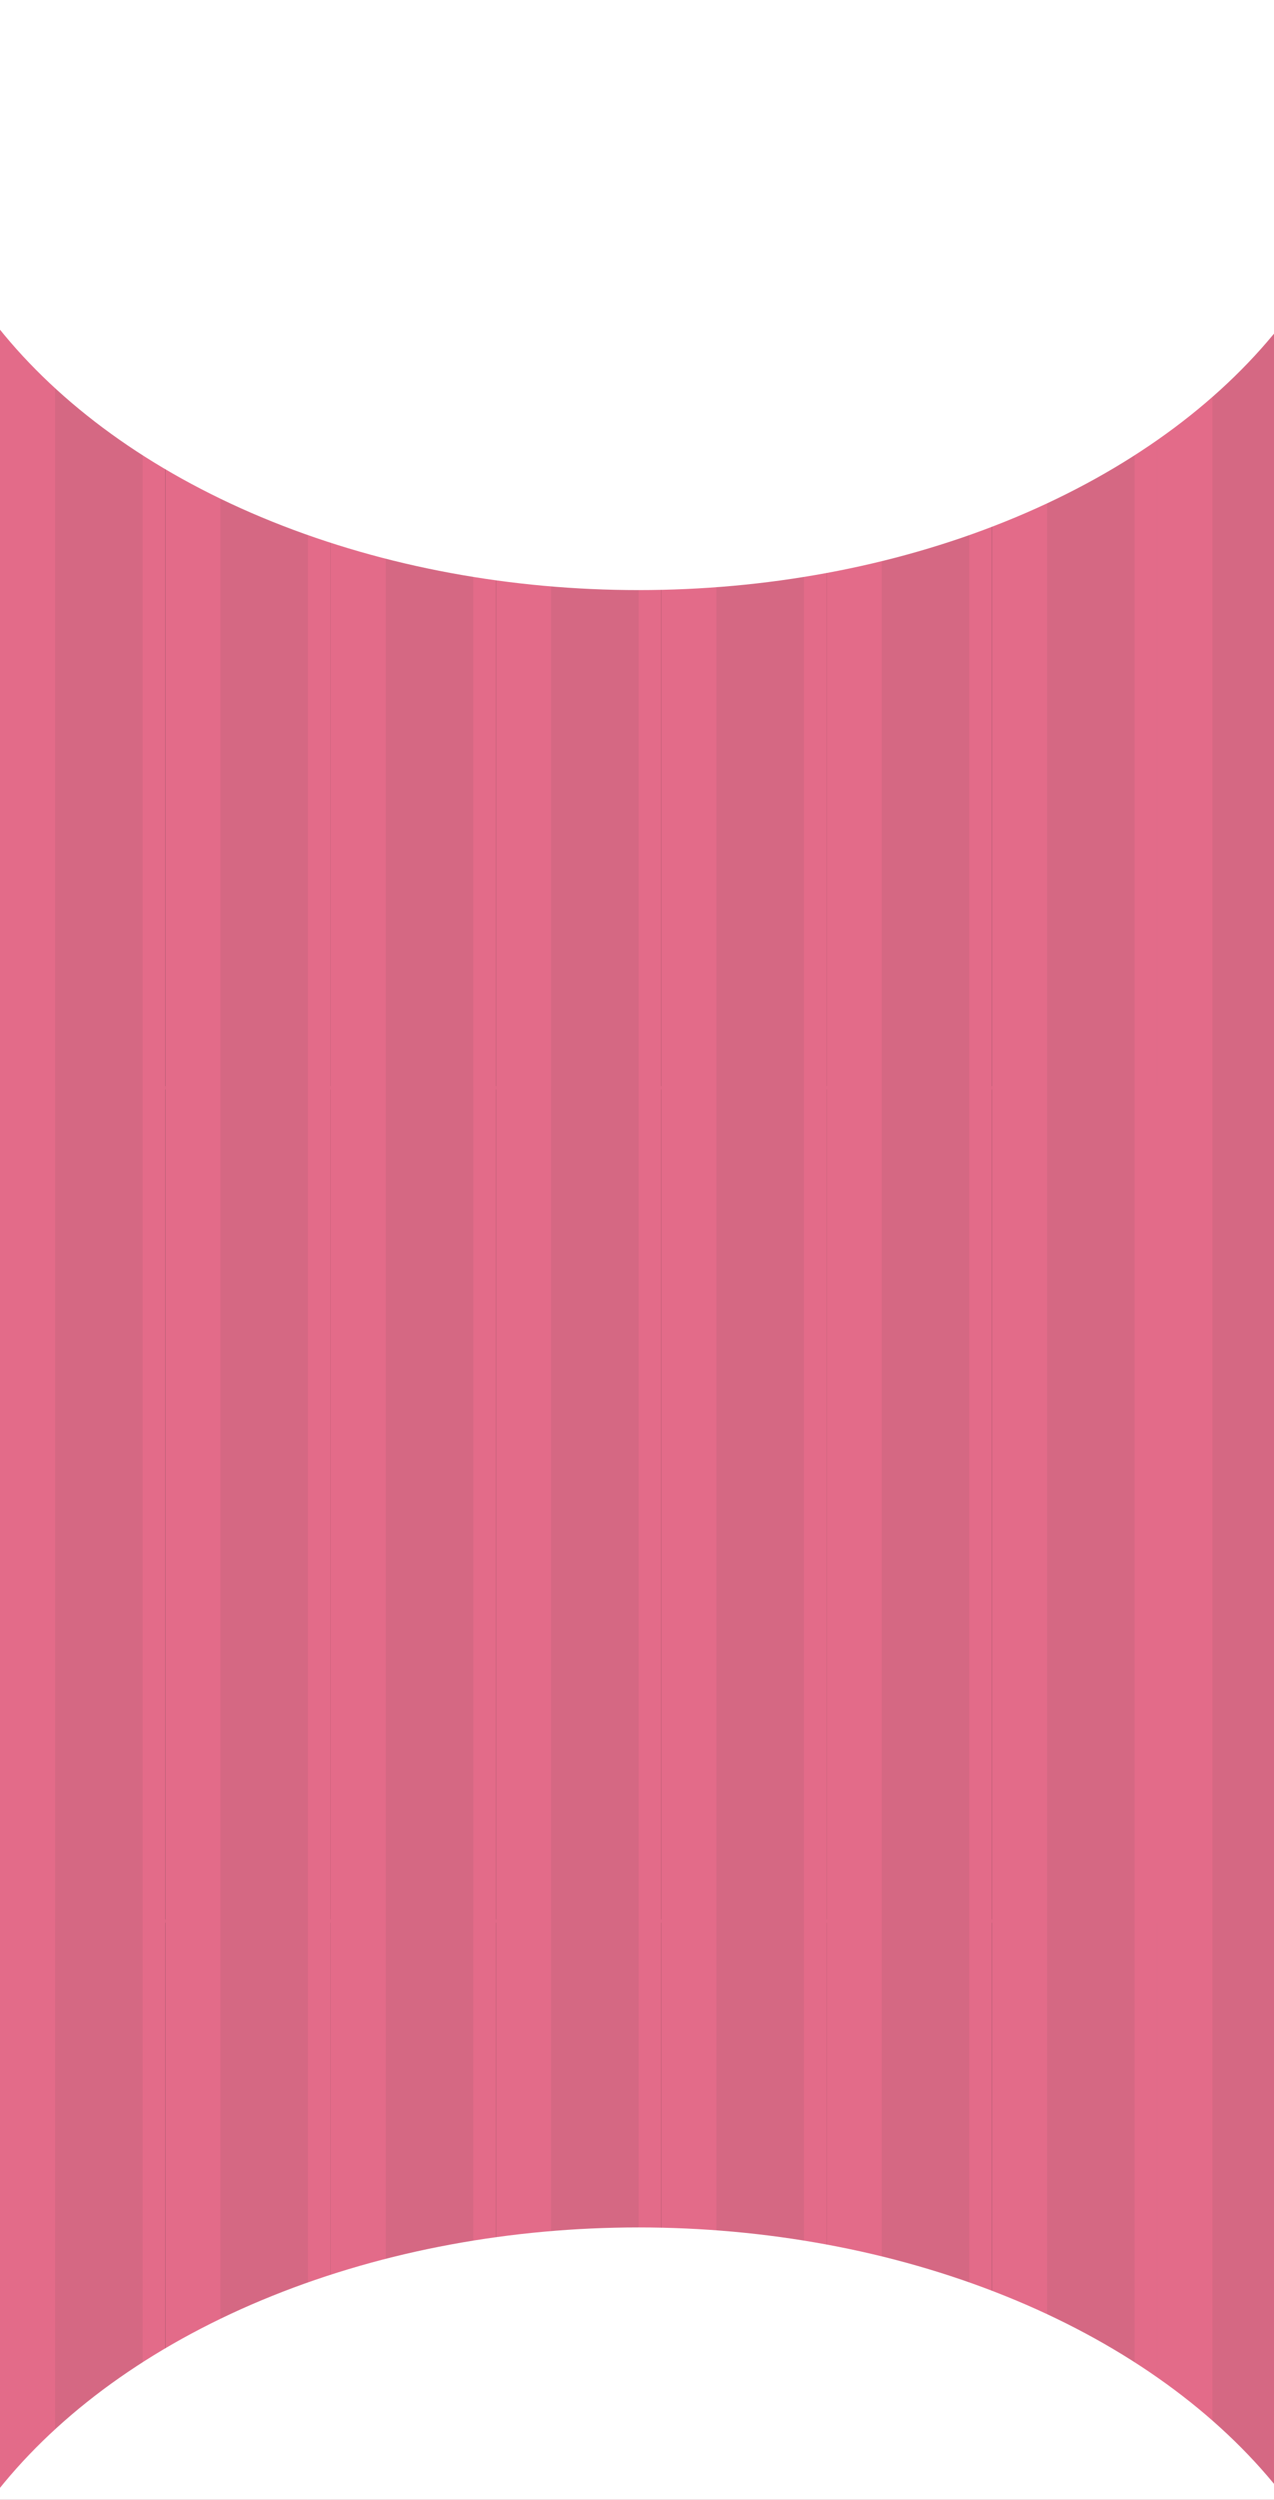 <svg xmlns="http://www.w3.org/2000/svg" xmlns:xlink="http://www.w3.org/1999/xlink" width="393" height="771" viewBox="0 0 393 771">
  <rect x="0" y="0" width="393" height="771" fill="#333333" stroke="none"/>
  <defs>
    <clipPath id="clip-path">
      <rect id="長方形_299" data-name="長方形 299" width="393" height="771" transform="translate(0 58)" fill="none"/>
    </clipPath>
    <clipPath id="clip-path-2">
      <rect width="400" height="714" fill="none"/>
    </clipPath>
  </defs>
  <g id="top-bg" transform="translate(0 -58)" clip-path="url(#clip-path)">
    <g id="top-bg-2" data-name="top-bg">
      <g id="リピートグリッド_2" data-name="リピートグリッド 2" transform="translate(0 136)" clip-path="url(#clip-path-2)">
        <g transform="translate(0 -478)">
          <rect id="長方形_9" data-name="長方形 9" width="51" height="258" transform="translate(0 478)" fill="#e36b89"/>
          <rect id="長方形_10" data-name="長方形 10" width="27" height="258" transform="translate(17 478)" fill="#d56883"/>
        </g>
        <g transform="translate(51 -478)">
          <rect id="長方形_9-2" data-name="長方形 9" width="51" height="258" transform="translate(0 478)" fill="#e36b89"/>
          <rect id="長方形_10-2" data-name="長方形 10" width="27" height="258" transform="translate(17 478)" fill="#d56883"/>
        </g>
        <g transform="translate(102 -478)">
          <rect id="長方形_9-3" data-name="長方形 9" width="51" height="258" transform="translate(0 478)" fill="#e36b89"/>
          <rect id="長方形_10-3" data-name="長方形 10" width="27" height="258" transform="translate(17 478)" fill="#d56883"/>
        </g>
        <g transform="translate(153 -478)">
          <rect id="長方形_9-4" data-name="長方形 9" width="51" height="258" transform="translate(0 478)" fill="#e36b89"/>
          <rect id="長方形_10-4" data-name="長方形 10" width="27" height="258" transform="translate(17 478)" fill="#d56883"/>
        </g>
        <g transform="translate(204 -478)">
          <rect id="長方形_9-5" data-name="長方形 9" width="51" height="258" transform="translate(0 478)" fill="#e36b89"/>
          <rect id="長方形_10-5" data-name="長方形 10" width="27" height="258" transform="translate(17 478)" fill="#d56883"/>
        </g>
        <g transform="translate(255 -478)">
          <rect id="長方形_9-6" data-name="長方形 9" width="51" height="258" transform="translate(0 478)" fill="#e36b89"/>
          <rect id="長方形_10-6" data-name="長方形 10" width="27" height="258" transform="translate(17 478)" fill="#d56883"/>
        </g>
        <g transform="translate(306 -478)">
          <rect id="長方形_9-7" data-name="長方形 9" width="51" height="258" transform="translate(0 478)" fill="#e36b89"/>
          <rect id="長方形_10-7" data-name="長方形 10" width="27" height="258" transform="translate(17 478)" fill="#d56883"/>
        </g>
        <g transform="translate(357 -478)">
          <rect id="長方形_9-8" data-name="長方形 9" width="51" height="258" transform="translate(0 478)" fill="#e36b89"/>
          <rect id="長方形_10-8" data-name="長方形 10" width="27" height="258" transform="translate(17 478)" fill="#d56883"/>
        </g>
        <g transform="translate(0 -221)">
          <rect id="長方形_9-9" data-name="長方形 9" width="51" height="258" transform="translate(0 478)" fill="#e36b89"/>
          <rect id="長方形_10-9" data-name="長方形 10" width="27" height="258" transform="translate(17 478)" fill="#d56883"/>
        </g>
        <g transform="translate(51 -221)">
          <rect id="長方形_9-10" data-name="長方形 9" width="51" height="258" transform="translate(0 478)" fill="#e36b89"/>
          <rect id="長方形_10-10" data-name="長方形 10" width="27" height="258" transform="translate(17 478)" fill="#d56883"/>
        </g>
        <g transform="translate(102 -221)">
          <rect id="長方形_9-11" data-name="長方形 9" width="51" height="258" transform="translate(0 478)" fill="#e36b89"/>
          <rect id="長方形_10-11" data-name="長方形 10" width="27" height="258" transform="translate(17 478)" fill="#d56883"/>
        </g>
        <g transform="translate(153 -221)">
          <rect id="長方形_9-12" data-name="長方形 9" width="51" height="258" transform="translate(0 478)" fill="#e36b89"/>
          <rect id="長方形_10-12" data-name="長方形 10" width="27" height="258" transform="translate(17 478)" fill="#d56883"/>
        </g>
        <g transform="translate(204 -221)">
          <rect id="長方形_9-13" data-name="長方形 9" width="51" height="258" transform="translate(0 478)" fill="#e36b89"/>
          <rect id="長方形_10-13" data-name="長方形 10" width="27" height="258" transform="translate(17 478)" fill="#d56883"/>
        </g>
        <g transform="translate(255 -221)">
          <rect id="長方形_9-14" data-name="長方形 9" width="51" height="258" transform="translate(0 478)" fill="#e36b89"/>
          <rect id="長方形_10-14" data-name="長方形 10" width="27" height="258" transform="translate(17 478)" fill="#d56883"/>
        </g>
        <g transform="translate(306 -221)">
          <rect id="長方形_9-15" data-name="長方形 9" width="51" height="258" transform="translate(0 478)" fill="#e36b89"/>
          <rect id="長方形_10-15" data-name="長方形 10" width="27" height="258" transform="translate(17 478)" fill="#d56883"/>
        </g>
        <g transform="translate(357 -221)">
          <rect id="長方形_9-16" data-name="長方形 9" width="51" height="258" transform="translate(0 478)" fill="#e36b89"/>
          <rect id="長方形_10-16" data-name="長方形 10" width="27" height="258" transform="translate(17 478)" fill="#d56883"/>
        </g>
        <g transform="translate(0 36)">
          <rect id="長方形_9-17" data-name="長方形 9" width="51" height="258" transform="translate(0 478)" fill="#e36b89"/>
          <rect id="長方形_10-17" data-name="長方形 10" width="27" height="258" transform="translate(17 478)" fill="#d56883"/>
        </g>
        <g transform="translate(51 36)">
          <rect id="長方形_9-18" data-name="長方形 9" width="51" height="258" transform="translate(0 478)" fill="#e36b89"/>
          <rect id="長方形_10-18" data-name="長方形 10" width="27" height="258" transform="translate(17 478)" fill="#d56883"/>
        </g>
        <g transform="translate(102 36)">
          <rect id="長方形_9-19" data-name="長方形 9" width="51" height="258" transform="translate(0 478)" fill="#e36b89"/>
          <rect id="長方形_10-19" data-name="長方形 10" width="27" height="258" transform="translate(17 478)" fill="#d56883"/>
        </g>
        <g transform="translate(153 36)">
          <rect id="長方形_9-20" data-name="長方形 9" width="51" height="258" transform="translate(0 478)" fill="#e36b89"/>
          <rect id="長方形_10-20" data-name="長方形 10" width="27" height="258" transform="translate(17 478)" fill="#d56883"/>
        </g>
        <g transform="translate(204 36)">
          <rect id="長方形_9-21" data-name="長方形 9" width="51" height="258" transform="translate(0 478)" fill="#e36b89"/>
          <rect id="長方形_10-21" data-name="長方形 10" width="27" height="258" transform="translate(17 478)" fill="#d56883"/>
        </g>
        <g transform="translate(255 36)">
          <rect id="長方形_9-22" data-name="長方形 9" width="51" height="258" transform="translate(0 478)" fill="#e36b89"/>
          <rect id="長方形_10-22" data-name="長方形 10" width="27" height="258" transform="translate(17 478)" fill="#d56883"/>
        </g>
        <g transform="translate(306 36)">
          <rect id="長方形_9-23" data-name="長方形 9" width="51" height="258" transform="translate(0 478)" fill="#e36b89"/>
          <rect id="長方形_10-23" data-name="長方形 10" width="27" height="258" transform="translate(17 478)" fill="#d56883"/>
        </g>
        <g transform="translate(357 36)">
          <rect id="長方形_9-24" data-name="長方形 9" width="51" height="258" transform="translate(0 478)" fill="#e36b89"/>
          <rect id="長方形_10-24" data-name="長方形 10" width="27" height="258" transform="translate(17 478)" fill="#d56883"/>
        </g>
      </g>
      <g id="グループ_28" data-name="グループ 28" transform="translate(-50 194.196)">
        <ellipse id="楕円形_7" data-name="楕円形 7" cx="226" cy="157.5" rx="226" ry="157.5" transform="translate(21 -269.196)" fill="#fff"/>
      </g>
      <ellipse id="楕円形_1" data-name="楕円形 1" cx="226" cy="157.5" rx="226" ry="157.5" transform="translate(-29 745)" fill="#fff"/>
    </g>
  </g>
</svg>
